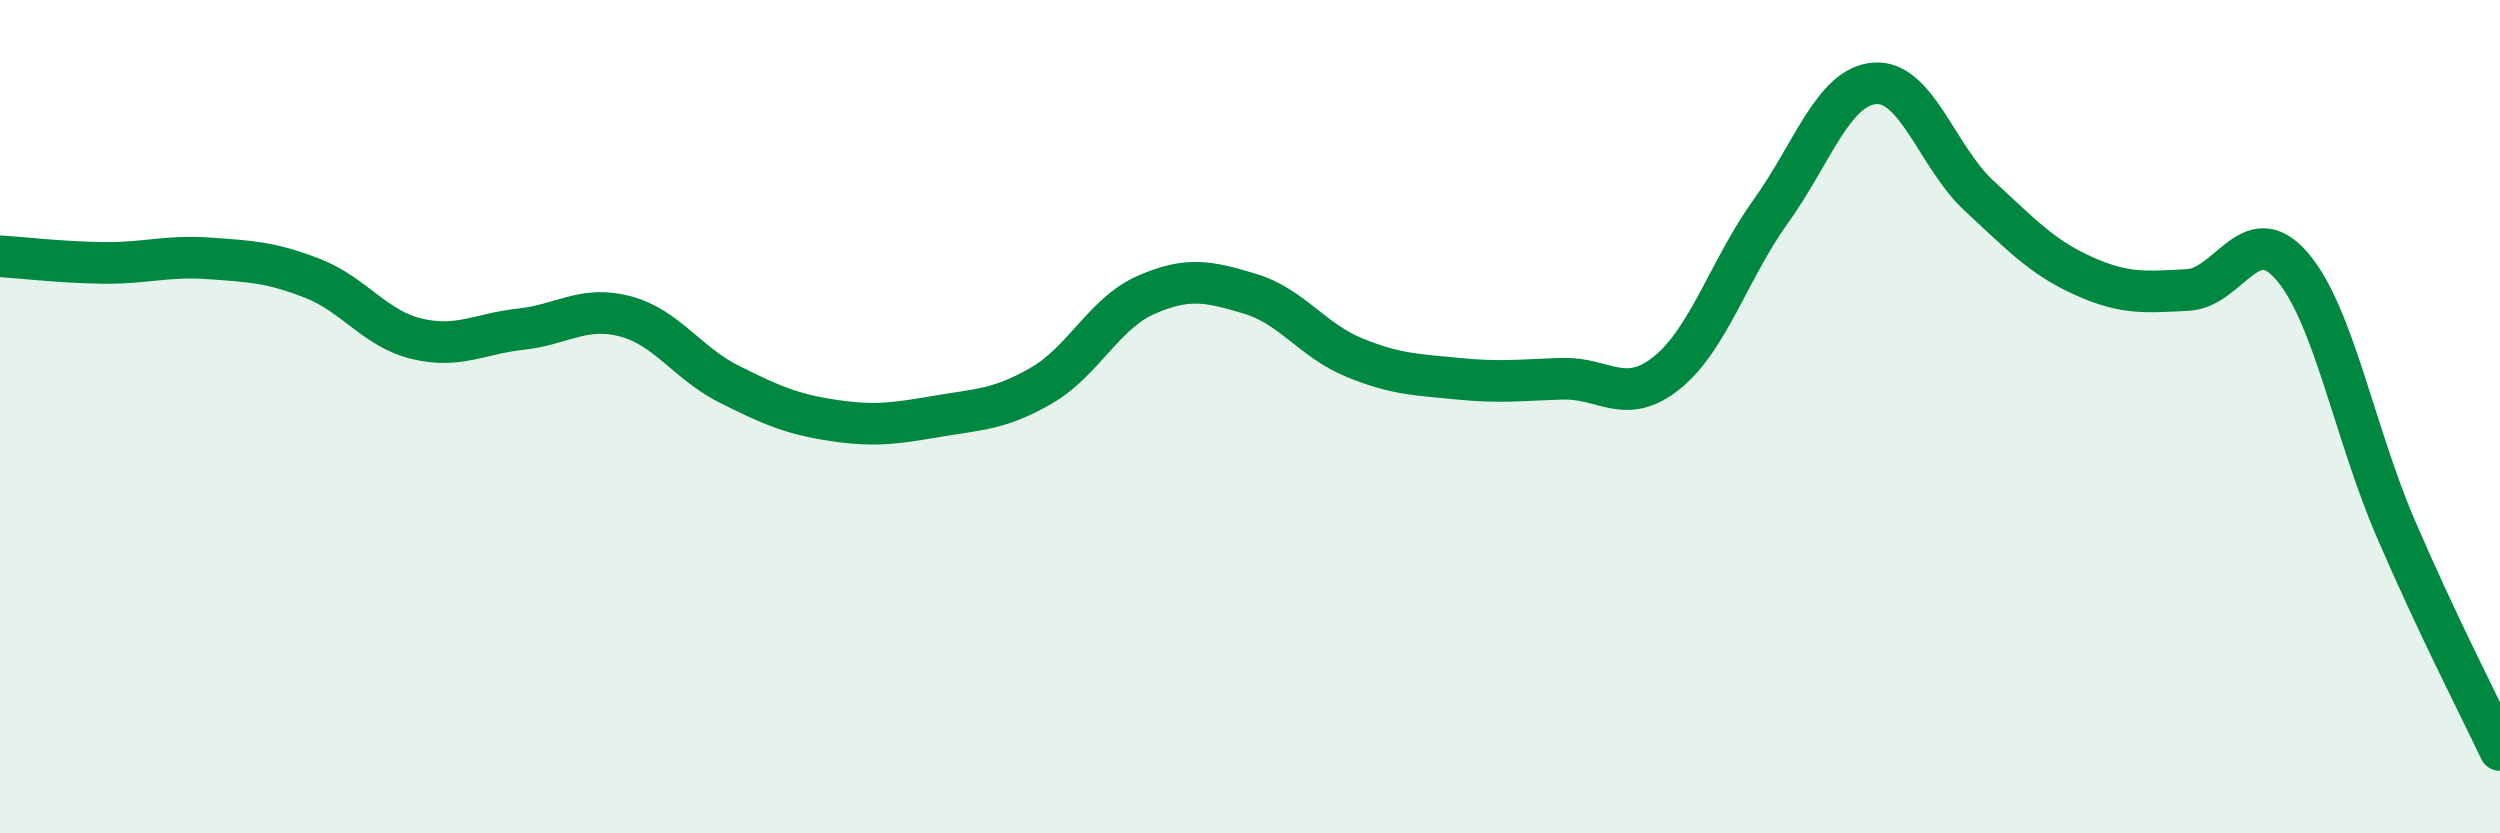 
    <svg width="60" height="20" viewBox="0 0 60 20" xmlns="http://www.w3.org/2000/svg">
      <path
        d="M 0,6.15 C 0.5,6.18 1.5,6.3 2.5,6.31 C 3.5,6.32 4,6.13 5,6.2 C 6,6.27 6.5,6.29 7.5,6.68 C 8.5,7.07 9,7.89 10,8.13 C 11,8.37 11.5,8.01 12.5,7.9 C 13.5,7.79 14,7.33 15,7.59 C 16,7.85 16.5,8.72 17.5,9.22 C 18.5,9.72 19,9.94 20,10.09 C 21,10.24 21.5,10.16 22.5,9.99 C 23.5,9.82 24,9.83 25,9.25 C 26,8.67 26.5,7.52 27.5,7.08 C 28.5,6.64 29,6.75 30,7.05 C 31,7.35 31.5,8.17 32.5,8.58 C 33.5,8.99 34,8.99 35,9.09 C 36,9.19 36.5,9.12 37.5,9.09 C 38.5,9.06 39,9.75 40,8.95 C 41,8.15 41.5,6.46 42.5,5.07 C 43.5,3.68 44,2.07 45,2 C 46,1.93 46.5,3.78 47.5,4.7 C 48.5,5.62 49,6.17 50,6.62 C 51,7.07 51.5,7.01 52.5,6.96 C 53.5,6.91 54,5.23 55,6.38 C 56,7.53 56.5,10.37 57.5,12.69 C 58.5,15.01 59.5,16.94 60,18L60 20L0 20Z"
        fill="#008740"
        opacity="0.1"
        stroke-linecap="round"
        stroke-linejoin="round"
      />
      <path
        d="M 0,6.15 C 0.5,6.18 1.5,6.3 2.5,6.31 C 3.5,6.32 4,6.13 5,6.2 C 6,6.27 6.5,6.29 7.5,6.68 C 8.5,7.07 9,7.89 10,8.13 C 11,8.37 11.5,8.01 12.5,7.9 C 13.5,7.79 14,7.33 15,7.59 C 16,7.85 16.5,8.72 17.5,9.22 C 18.5,9.72 19,9.94 20,10.09 C 21,10.24 21.5,10.16 22.5,9.99 C 23.5,9.82 24,9.83 25,9.25 C 26,8.67 26.5,7.52 27.5,7.08 C 28.5,6.64 29,6.75 30,7.05 C 31,7.35 31.5,8.17 32.5,8.58 C 33.5,8.99 34,8.99 35,9.09 C 36,9.19 36.5,9.12 37.5,9.09 C 38.5,9.06 39,9.75 40,8.95 C 41,8.15 41.5,6.46 42.5,5.07 C 43.5,3.68 44,2.07 45,2 C 46,1.93 46.5,3.78 47.5,4.7 C 48.5,5.62 49,6.17 50,6.62 C 51,7.07 51.5,7.01 52.5,6.96 C 53.5,6.91 54,5.23 55,6.38 C 56,7.53 56.5,10.37 57.5,12.69 C 58.5,15.01 59.5,16.94 60,18"
        stroke="#008740"
        stroke-width="1"
        fill="none"
        stroke-linecap="round"
        stroke-linejoin="round"
      />
    </svg>
  